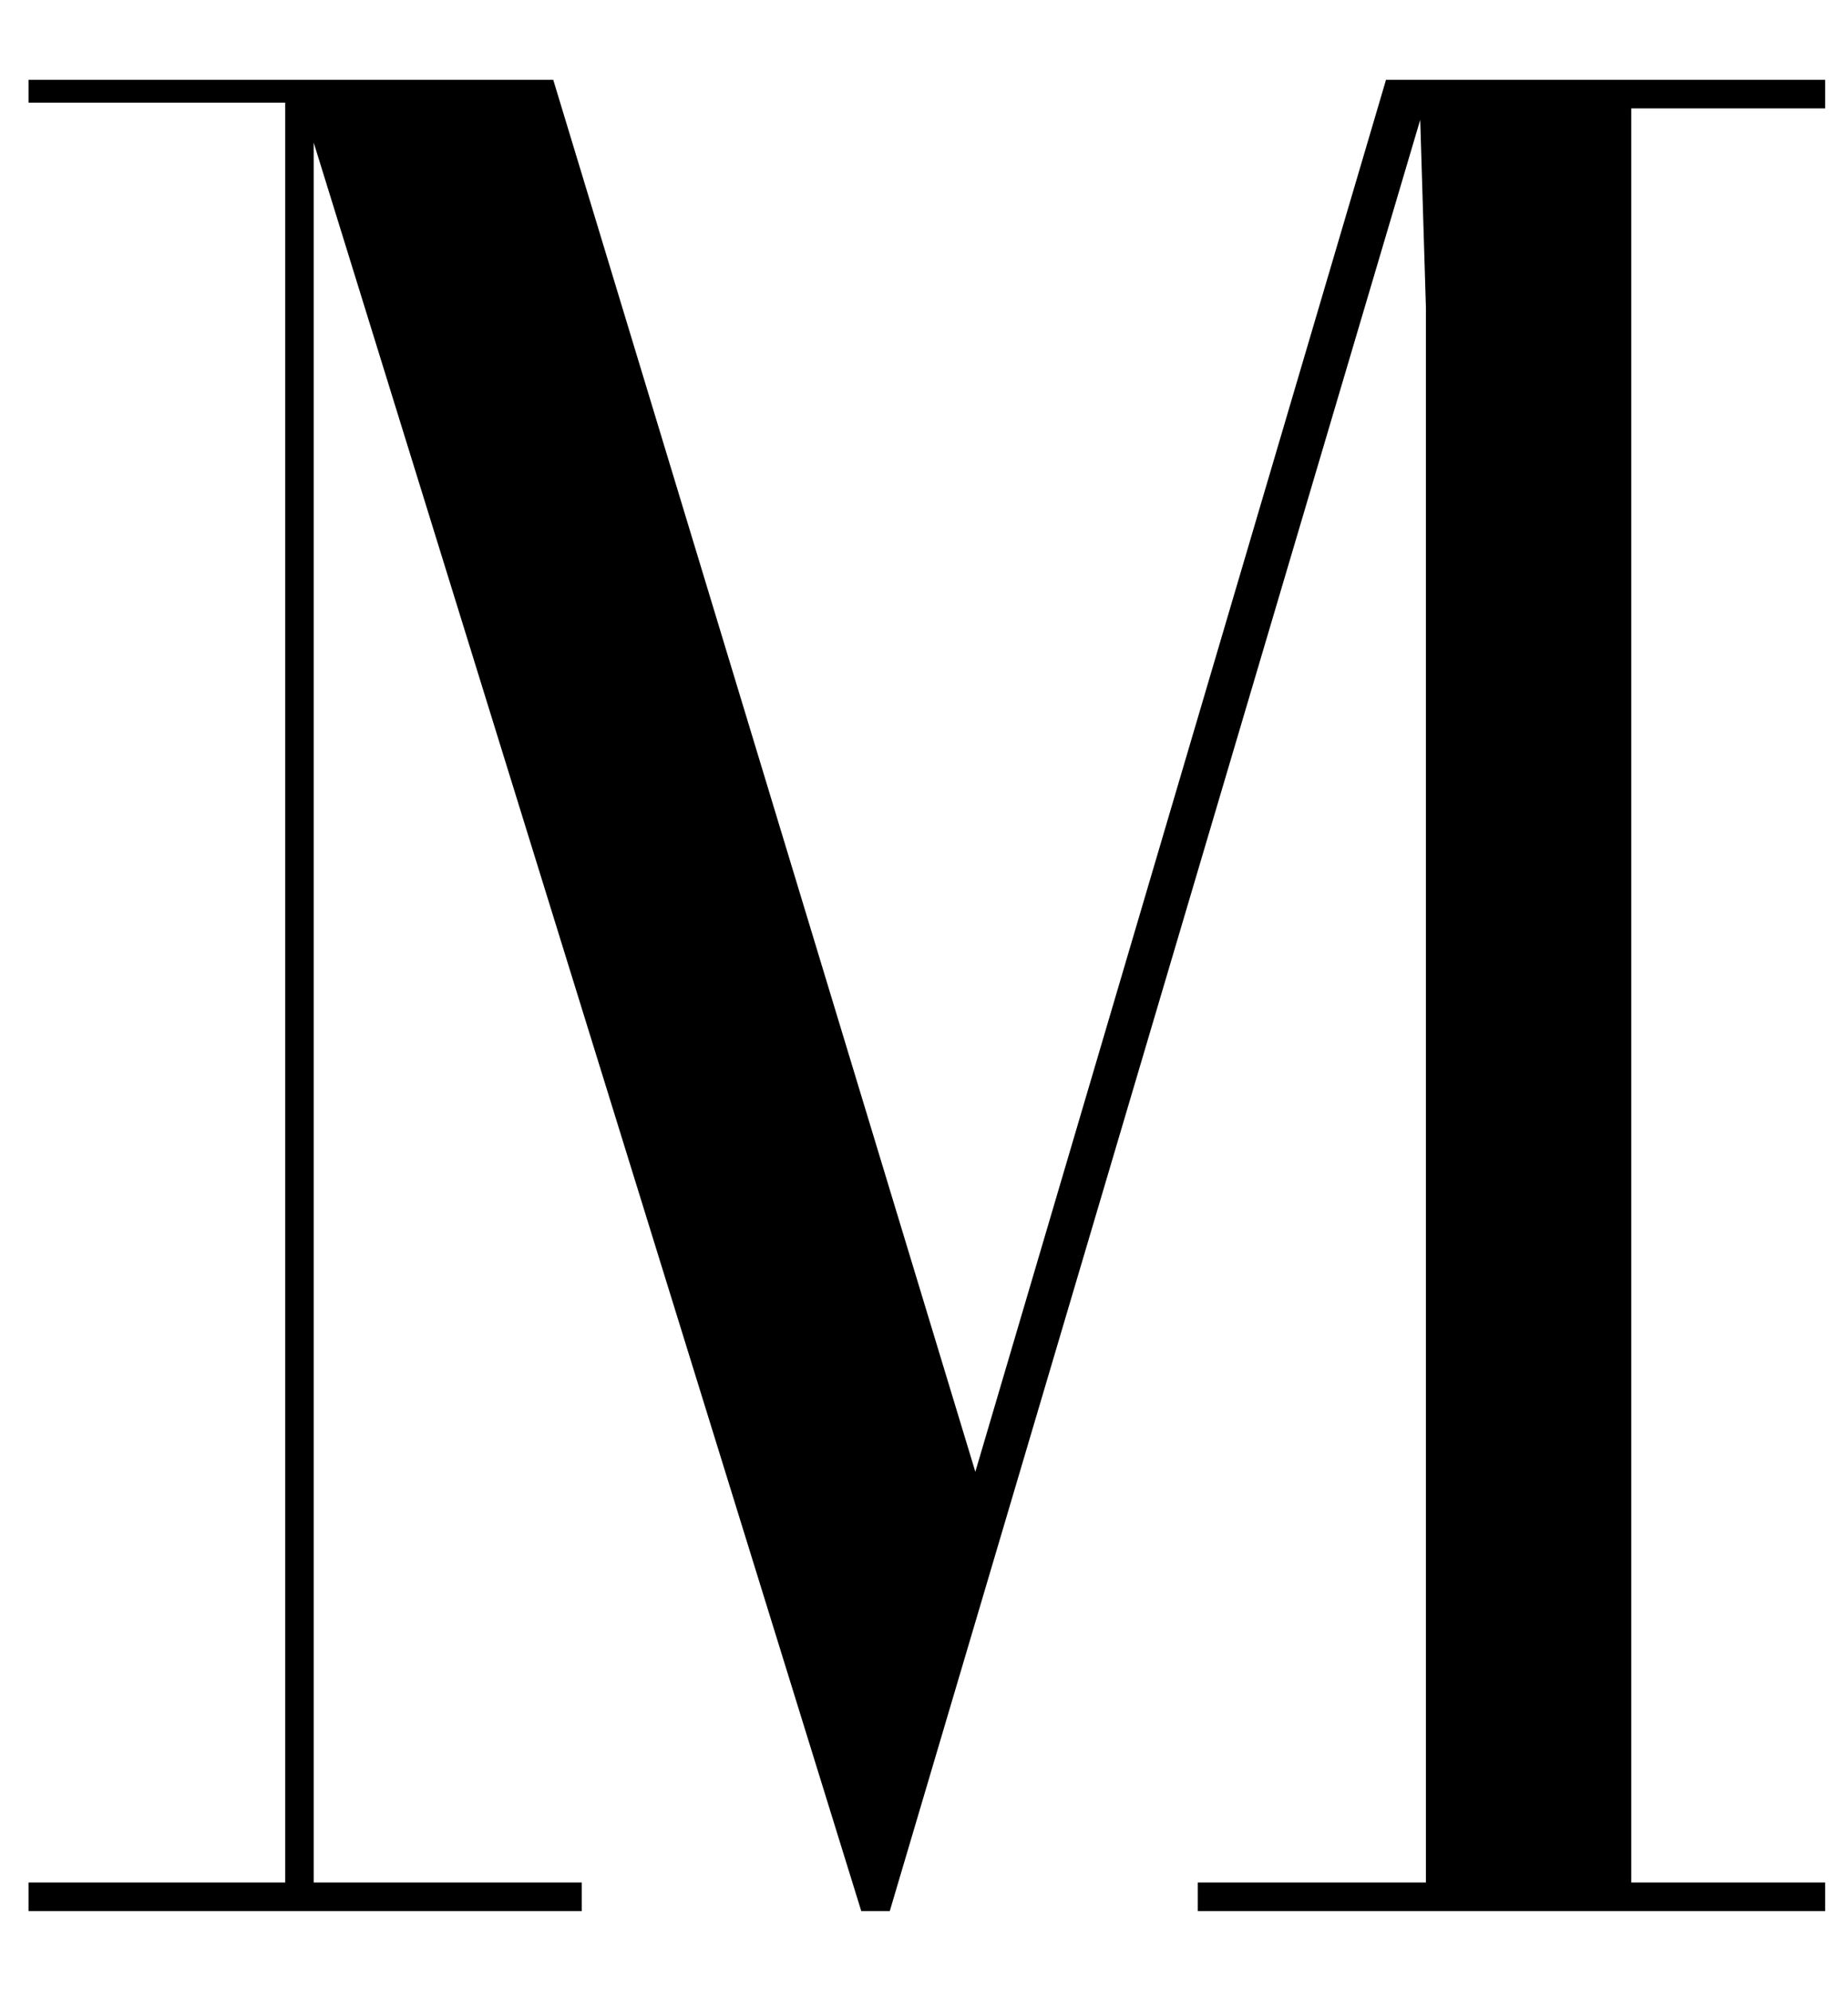 <?xml version="1.0" encoding="utf-8"?>
<!-- Generator: Adobe Illustrator 25.0.0, SVG Export Plug-In . SVG Version: 6.00 Build 0)  -->
<svg version="1.1" id="Layer_1" xmlns="http://www.w3.org/2000/svg" xmlns:xlink="http://www.w3.org/1999/xlink" x="0px" y="0px"
	 viewBox="0 0 32.4 34.9" style="enable-background:new 0 0 32.4 34.9;" xml:space="preserve">
<polygon points="32,1.9 32,1.4 27.4,1.4 27.3,1.4 27,1.4 27,1.4 24.3,1.4 17.1,25.8 9.7,1.4 0.5,1.4 0.5,1.8 5,1.8 5,33 0.5,33 
	0.5,33.5 10.2,33.5 10.2,33 5.5,33 5.5,2.5 15.1,33.5 15.6,33.5 24.9,2.1 25,5.4 25,33 21,33 21,33.5 22.3,33.5 22.3,33.5 32,33.5 
	32,33 28.6,33 28.6,1.9 "/>
</svg>
